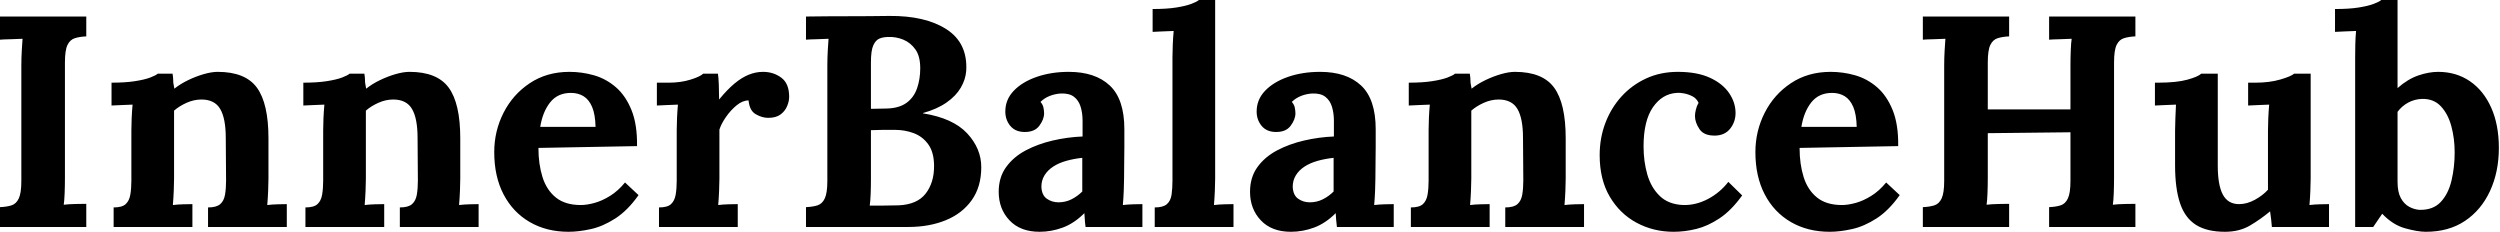 <svg baseProfile="full" height="28" version="1.1" viewBox="0 0 302 28" width="302" xmlns="http://www.w3.org/2000/svg" xmlns:ev="http://www.w3.org/2001/xml-events" xmlns:xlink="http://www.w3.org/1999/xlink"><defs /><g><path d="M12.239 4.394Q11.44 4.431 10.859 4.612Q10.278 4.794 9.969 5.429Q9.66 6.065 9.66 7.554V21.463Q9.66 22.444 9.624 23.351Q9.588 24.259 9.515 24.732Q10.096 24.659 10.986 24.641Q11.875 24.623 12.239 24.623V27.419H1.816V25.022Q2.651 24.986 3.214 24.804Q3.777 24.623 4.086 23.969Q4.394 23.315 4.394 21.863V7.953Q4.394 6.973 4.449 6.065Q4.503 5.157 4.54 4.685Q3.958 4.721 3.087 4.739Q2.215 4.757 1.816 4.794V1.997H12.239Z M15.543 27.419V25.058Q16.56 25.058 16.996 24.659Q17.432 24.259 17.559 23.515Q17.686 22.77 17.686 21.826V15.725Q17.686 15.071 17.722 14.254Q17.759 13.437 17.831 12.638Q17.25 12.674 16.47 12.693Q15.689 12.711 15.289 12.747V9.987Q16.96 9.987 18.122 9.805Q19.284 9.624 19.956 9.37Q20.628 9.115 20.882 8.898H22.661Q22.734 9.37 22.734 9.588Q22.734 9.805 22.752 10.005Q22.77 10.205 22.879 10.713Q23.606 10.132 24.55 9.678Q25.494 9.224 26.438 8.952Q27.383 8.68 28.109 8.68Q31.45 8.68 32.848 10.586Q34.246 12.493 34.246 16.706V21.572Q34.246 22.08 34.21 23.006Q34.174 23.933 34.101 24.768Q34.719 24.695 35.409 24.677Q36.099 24.659 36.462 24.659V27.419H26.947V25.058Q27.964 25.058 28.418 24.659Q28.872 24.259 28.999 23.515Q29.126 22.77 29.126 21.826L29.089 16.669Q29.089 14.309 28.418 13.165Q27.746 12.021 26.148 12.021Q25.24 12.021 24.35 12.42Q23.46 12.82 22.843 13.364Q22.843 13.873 22.843 14.399Q22.843 14.926 22.843 15.435V21.572Q22.843 22.08 22.807 23.006Q22.77 23.933 22.698 24.768Q23.279 24.695 23.987 24.677Q24.695 24.659 25.058 24.659V27.419Z M38.713 27.419V25.058Q39.73 25.058 40.166 24.659Q40.602 24.259 40.729 23.515Q40.856 22.77 40.856 21.826V15.725Q40.856 15.071 40.892 14.254Q40.929 13.437 41.001 12.638Q40.42 12.674 39.639 12.693Q38.859 12.711 38.459 12.747V9.987Q40.13 9.987 41.292 9.805Q42.454 9.624 43.126 9.37Q43.798 9.115 44.052 8.898H45.831Q45.904 9.37 45.904 9.588Q45.904 9.805 45.922 10.005Q45.94 10.205 46.049 10.713Q46.776 10.132 47.72 9.678Q48.664 9.224 49.608 8.952Q50.553 8.68 51.279 8.68Q54.62 8.68 56.018 10.586Q57.416 12.493 57.416 16.706V21.572Q57.416 22.08 57.38 23.006Q57.344 23.933 57.271 24.768Q57.888 24.695 58.578 24.677Q59.268 24.659 59.632 24.659V27.419H50.117V25.058Q51.134 25.058 51.588 24.659Q52.042 24.259 52.169 23.515Q52.296 22.77 52.296 21.826L52.259 16.669Q52.259 14.309 51.588 13.165Q50.916 12.021 49.318 12.021Q48.41 12.021 47.52 12.42Q46.63 12.82 46.013 13.364Q46.013 13.873 46.013 14.399Q46.013 14.926 46.013 15.435V21.572Q46.013 22.08 45.977 23.006Q45.94 23.933 45.868 24.768Q46.449 24.695 47.157 24.677Q47.865 24.659 48.228 24.659V27.419Z M70.49 28Q67.839 28 65.805 26.82Q63.772 25.639 62.646 23.479Q61.52 21.318 61.52 18.376Q61.52 15.834 62.646 13.619Q63.772 11.403 65.824 10.042Q67.875 8.68 70.599 8.68Q72.125 8.68 73.577 9.097Q75.03 9.515 76.21 10.532Q77.39 11.549 78.099 13.292Q78.807 15.035 78.77 17.65L66.859 17.868Q66.859 19.829 67.349 21.39Q67.839 22.952 68.965 23.86Q70.091 24.768 71.979 24.768Q72.706 24.768 73.632 24.514Q74.558 24.259 75.52 23.66Q76.482 23.061 77.318 22.044L78.952 23.569Q77.645 25.422 76.156 26.384Q74.667 27.346 73.196 27.673Q71.725 28 70.49 28ZM67.077 15.326H73.759Q73.722 13.8 73.341 12.911Q72.96 12.021 72.306 11.621Q71.652 11.222 70.781 11.222Q69.183 11.222 68.275 12.366Q67.367 13.51 67.077 15.326Z M81.422 25.058Q82.438 25.058 82.874 24.659Q83.31 24.259 83.437 23.515Q83.564 22.77 83.564 21.826V15.725Q83.564 15.071 83.601 14.254Q83.637 13.437 83.709 12.638Q83.128 12.674 82.348 12.693Q81.567 12.711 81.167 12.747V9.987H82.62Q84.036 9.987 85.217 9.624Q86.397 9.261 86.76 8.898H88.54Q88.612 9.261 88.649 10.259Q88.685 11.258 88.685 12.021Q89.665 10.822 90.537 10.096Q91.409 9.37 92.262 9.025Q93.115 8.68 93.987 8.68Q95.258 8.68 96.202 9.388Q97.147 10.096 97.147 11.694Q97.147 12.239 96.892 12.838Q96.638 13.437 96.093 13.837Q95.549 14.236 94.604 14.236Q93.878 14.236 93.115 13.8Q92.353 13.364 92.244 12.13Q91.518 12.13 90.791 12.729Q90.065 13.328 89.502 14.145Q88.939 14.962 88.721 15.652V21.572Q88.721 22.08 88.685 23.006Q88.649 23.933 88.576 24.768Q89.157 24.695 89.865 24.677Q90.573 24.659 90.936 24.659V27.419H81.422Z M99.18 27.419V25.022Q100.016 24.986 100.578 24.804Q101.141 24.623 101.45 23.969Q101.759 23.315 101.759 21.863V7.953Q101.759 6.973 101.813 6.065Q101.868 5.157 101.904 4.685Q101.323 4.721 100.451 4.739Q99.58 4.757 99.18 4.794V1.997Q101.686 1.961 104.21 1.961Q106.734 1.961 109.24 1.925Q113.598 1.888 116.158 3.541Q118.719 5.193 118.537 8.534Q118.464 9.588 117.883 10.586Q117.302 11.585 116.158 12.384Q115.014 13.183 113.307 13.655V13.691Q116.939 14.272 118.646 16.106Q120.353 17.94 120.353 20.192Q120.353 22.553 119.209 24.169Q118.065 25.785 116.067 26.602Q114.07 27.419 111.528 27.419ZM106.879 24.84Q107.533 24.84 108.114 24.84Q108.695 24.84 109.276 24.822Q109.857 24.804 110.402 24.804Q112.617 24.695 113.634 23.388Q114.651 22.08 114.651 20.083Q114.651 18.412 113.961 17.45Q113.271 16.488 112.2 16.088Q111.128 15.689 109.966 15.689Q109.058 15.689 108.405 15.689Q107.751 15.689 107.025 15.725V21.645Q107.025 22.625 106.988 23.497Q106.952 24.368 106.879 24.84ZM107.025 13.147 108.913 13.11Q110.438 13.074 111.328 12.42Q112.218 11.767 112.599 10.659Q112.981 9.551 112.981 8.244Q112.981 6.791 112.399 5.974Q111.818 5.157 110.947 4.794Q110.075 4.431 109.131 4.467Q108.55 4.467 108.078 4.649Q107.606 4.83 107.315 5.466Q107.025 6.101 107.025 7.518Z M132.955 27.419Q132.882 26.911 132.864 26.565Q132.846 26.22 132.809 25.748Q131.575 26.983 130.195 27.492Q128.815 28 127.398 28Q125.074 28 123.767 26.62Q122.459 25.24 122.459 23.17Q122.459 21.427 123.349 20.192Q124.239 18.957 125.709 18.176Q127.18 17.396 128.978 16.978Q130.776 16.56 132.591 16.488V14.599Q132.591 13.655 132.355 12.892Q132.119 12.13 131.556 11.694Q130.994 11.258 129.977 11.294Q129.287 11.331 128.633 11.585Q127.979 11.839 127.507 12.311Q127.798 12.638 127.87 13.019Q127.943 13.401 127.943 13.691Q127.943 14.418 127.362 15.198Q126.781 15.979 125.51 15.943Q124.42 15.907 123.839 15.18Q123.258 14.454 123.258 13.473Q123.258 12.021 124.293 10.949Q125.328 9.878 127.071 9.279Q128.815 8.68 130.921 8.68Q134.117 8.68 135.878 10.332Q137.639 11.984 137.639 15.616Q137.639 16.851 137.639 17.722Q137.639 18.594 137.621 19.466Q137.603 20.337 137.603 21.572Q137.603 22.08 137.567 23.006Q137.53 23.933 137.458 24.768Q138.075 24.695 138.765 24.677Q139.455 24.659 139.818 24.659V27.419ZM132.555 19.066Q131.538 19.175 130.63 19.429Q129.722 19.684 129.051 20.119Q128.379 20.555 127.997 21.173Q127.616 21.79 127.616 22.553Q127.652 23.569 128.27 24.005Q128.887 24.441 129.686 24.441Q130.521 24.441 131.248 24.078Q131.974 23.715 132.555 23.134Q132.555 22.77 132.555 22.425Q132.555 22.08 132.555 21.717Q132.555 21.064 132.555 20.392Q132.555 19.72 132.555 19.066Z M141.307 25.058Q142.324 25.058 142.778 24.659Q143.232 24.259 143.341 23.515Q143.45 22.77 143.45 21.826V6.9Q143.45 6.246 143.486 5.393Q143.523 4.54 143.595 3.741Q143.014 3.777 142.233 3.795Q141.453 3.813 141.053 3.85V1.089Q142.76 1.089 143.904 0.908Q145.048 0.726 145.72 0.472Q146.392 0.218 146.646 0.0H148.607V21.572Q148.607 22.08 148.571 23.006Q148.534 23.933 148.462 24.768Q149.079 24.695 149.769 24.677Q150.459 24.659 150.822 24.659V27.419H141.307Z M163.315 27.419Q163.243 26.911 163.224 26.565Q163.206 26.22 163.17 25.748Q161.935 26.983 160.555 27.492Q159.175 28 157.759 28Q155.435 28 154.127 26.62Q152.82 25.24 152.82 23.17Q152.82 21.427 153.709 20.192Q154.599 18.957 156.07 18.176Q157.541 17.396 159.339 16.978Q161.136 16.56 162.952 16.488V14.599Q162.952 13.655 162.716 12.892Q162.48 12.13 161.917 11.694Q161.354 11.258 160.337 11.294Q159.647 11.331 158.994 11.585Q158.34 11.839 157.868 12.311Q158.158 12.638 158.231 13.019Q158.304 13.401 158.304 13.691Q158.304 14.418 157.722 15.198Q157.141 15.979 155.87 15.943Q154.781 15.907 154.2 15.18Q153.619 14.454 153.619 13.473Q153.619 12.021 154.654 10.949Q155.689 9.878 157.432 9.279Q159.175 8.68 161.281 8.68Q164.477 8.68 166.239 10.332Q168.0 11.984 168.0 15.616Q168.0 16.851 168.0 17.722Q168.0 18.594 167.982 19.466Q167.964 20.337 167.964 21.572Q167.964 22.08 167.927 23.006Q167.891 23.933 167.818 24.768Q168.436 24.695 169.126 24.677Q169.816 24.659 170.179 24.659V27.419ZM162.916 19.066Q161.899 19.175 160.991 19.429Q160.083 19.684 159.411 20.119Q158.739 20.555 158.358 21.173Q157.977 21.79 157.977 22.553Q158.013 23.569 158.63 24.005Q159.248 24.441 160.047 24.441Q160.882 24.441 161.608 24.078Q162.335 23.715 162.916 23.134Q162.916 22.77 162.916 22.425Q162.916 22.08 162.916 21.717Q162.916 21.064 162.916 20.392Q162.916 19.72 162.916 19.066Z M172.249 27.419V25.058Q173.266 25.058 173.702 24.659Q174.137 24.259 174.265 23.515Q174.392 22.77 174.392 21.826V15.725Q174.392 15.071 174.428 14.254Q174.464 13.437 174.537 12.638Q173.956 12.674 173.175 12.693Q172.394 12.711 171.995 12.747V9.987Q173.665 9.987 174.827 9.805Q175.99 9.624 176.661 9.37Q177.333 9.115 177.588 8.898H179.367Q179.44 9.37 179.44 9.588Q179.44 9.805 179.458 10.005Q179.476 10.205 179.585 10.713Q180.311 10.132 181.256 9.678Q182.2 9.224 183.144 8.952Q184.088 8.68 184.815 8.68Q188.156 8.68 189.554 10.586Q190.952 12.493 190.952 16.706V21.572Q190.952 22.08 190.916 23.006Q190.879 23.933 190.807 24.768Q191.424 24.695 192.114 24.677Q192.804 24.659 193.167 24.659V27.419H183.652V25.058Q184.669 25.058 185.123 24.659Q185.577 24.259 185.704 23.515Q185.831 22.77 185.831 21.826L185.795 16.669Q185.795 14.309 185.123 13.165Q184.451 12.021 182.853 12.021Q181.946 12.021 181.056 12.42Q180.166 12.82 179.549 13.364Q179.549 13.873 179.549 14.399Q179.549 14.926 179.549 15.435V21.572Q179.549 22.08 179.512 23.006Q179.476 23.933 179.403 24.768Q179.984 24.695 180.693 24.677Q181.401 24.659 181.764 24.659V27.419Z M203.99 28Q201.556 28 199.523 26.911Q197.489 25.821 196.272 23.751Q195.056 21.681 195.056 18.739Q195.056 16.669 195.746 14.853Q196.436 13.038 197.689 11.658Q198.942 10.278 200.667 9.479Q202.392 8.68 204.498 8.68Q206.822 8.68 208.366 9.388Q209.909 10.096 210.69 11.24Q211.471 12.384 211.471 13.655Q211.471 14.708 210.835 15.525Q210.2 16.342 209.038 16.379Q207.658 16.415 207.113 15.598Q206.568 14.781 206.568 14.018Q206.568 13.691 206.677 13.237Q206.786 12.783 207.004 12.42Q206.75 11.875 206.241 11.621Q205.733 11.367 205.206 11.276Q204.68 11.185 204.353 11.222Q202.61 11.331 201.484 12.965Q200.358 14.599 200.358 17.686Q200.358 19.502 200.812 21.082Q201.266 22.661 202.319 23.678Q203.372 24.695 205.152 24.768Q206.677 24.804 208.13 24.042Q209.582 23.279 210.599 21.971L212.27 23.606Q210.962 25.422 209.546 26.366Q208.13 27.31 206.732 27.655Q205.333 28 203.99 28Z M222.838 28Q220.187 28 218.153 26.82Q216.119 25.639 214.994 23.479Q213.868 21.318 213.868 18.376Q213.868 15.834 214.994 13.619Q216.119 11.403 218.171 10.042Q220.223 8.68 222.947 8.68Q224.472 8.68 225.925 9.097Q227.377 9.515 228.558 10.532Q229.738 11.549 230.446 13.292Q231.154 15.035 231.118 17.65L219.206 17.868Q219.206 19.829 219.696 21.39Q220.187 22.952 221.313 23.86Q222.438 24.768 224.327 24.768Q225.053 24.768 225.979 24.514Q226.905 24.259 227.868 23.66Q228.83 23.061 229.665 22.044L231.3 23.569Q229.992 25.422 228.503 26.384Q227.014 27.346 225.543 27.673Q224.073 28 222.838 28ZM219.424 15.326H226.106Q226.07 13.8 225.689 12.911Q225.307 12.021 224.654 11.621Q224.0 11.222 223.128 11.222Q221.53 11.222 220.623 12.366Q219.715 13.51 219.424 15.326Z M234.096 27.419V25.022Q234.931 24.986 235.494 24.804Q236.057 24.623 236.366 23.969Q236.674 23.315 236.674 21.863V7.953Q236.674 6.973 236.729 6.065Q236.783 5.157 236.82 4.685Q236.239 4.721 235.367 4.739Q234.495 4.757 234.096 4.794V1.997H244.519V4.394Q243.72 4.431 243.139 4.612Q242.558 4.794 242.249 5.429Q241.94 6.065 241.94 7.554V13.219H251.927V7.953Q251.927 6.973 251.964 6.065Q252 5.157 252.073 4.685Q251.492 4.721 250.62 4.739Q249.748 4.757 249.349 4.794V1.997H259.772V4.394Q258.973 4.431 258.392 4.612Q257.811 4.794 257.502 5.429Q257.193 6.065 257.193 7.554V21.463Q257.193 22.444 257.157 23.351Q257.121 24.259 257.048 24.732Q257.629 24.659 258.519 24.641Q259.409 24.623 259.772 24.623V27.419H249.349V25.022Q250.184 24.986 250.747 24.804Q251.31 24.623 251.619 23.969Q251.927 23.315 251.927 21.863V15.979L241.94 16.088V21.463Q241.94 22.444 241.904 23.351Q241.868 24.259 241.795 24.732Q242.376 24.659 243.266 24.641Q244.156 24.623 244.519 24.623V27.419Z M270.594 28Q268.415 28 267.089 27.165Q265.764 26.329 265.165 24.55Q264.565 22.77 264.565 19.974V15.798Q264.565 15.144 264.602 14.291Q264.638 13.437 264.674 12.638Q264.093 12.674 263.313 12.693Q262.532 12.711 262.132 12.747V9.987H262.495Q264.747 9.987 266.054 9.624Q267.362 9.261 267.725 8.898H269.722V20.01Q269.722 22.371 270.34 23.515Q270.957 24.659 272.301 24.659Q273.245 24.659 274.208 24.132Q275.17 23.606 275.787 22.916V15.798Q275.787 15.144 275.824 14.291Q275.86 13.437 275.933 12.638Q275.351 12.674 274.571 12.693Q273.79 12.711 273.39 12.747V9.987H274.262Q275.969 9.987 277.276 9.606Q278.584 9.224 278.947 8.898H280.944V21.572Q280.944 22.08 280.908 23.006Q280.872 23.933 280.799 24.768Q281.38 24.695 282.088 24.677Q282.796 24.659 283.16 24.659V27.419H276.259Q276.223 26.947 276.169 26.475Q276.114 26.003 276.042 25.53Q274.916 26.475 273.626 27.237Q272.337 28 270.594 28Z M286.319 6.9Q286.319 6.246 286.337 5.393Q286.355 4.54 286.428 3.741Q285.847 3.777 285.066 3.795Q284.285 3.813 283.886 3.85V1.089Q285.593 1.089 286.737 0.908Q287.881 0.726 288.553 0.472Q289.224 0.218 289.479 0.0H291.44V10.641Q292.674 9.551 293.946 9.115Q295.217 8.68 296.342 8.68Q298.521 8.68 300.174 9.805Q301.826 10.931 302.752 13.001Q303.678 15.071 303.678 17.868Q303.678 20.773 302.607 23.079Q301.536 25.385 299.575 26.693Q297.613 28 294.853 28Q293.873 28 292.366 27.582Q290.859 27.165 289.588 25.821L288.498 27.419H286.319ZM291.44 21.971Q291.44 23.206 291.839 23.933Q292.239 24.659 292.856 24.986Q293.473 25.313 294.091 25.349Q295.725 25.385 296.651 24.405Q297.577 23.424 297.958 21.808Q298.34 20.192 298.34 18.412Q298.34 16.742 297.94 15.253Q297.541 13.764 296.669 12.838Q295.798 11.912 294.381 11.948Q293.473 11.984 292.711 12.402Q291.948 12.82 291.44 13.51Z " fill="rgb(0,0,0)" transform="translate(-1.816, 0)" /></g></svg>